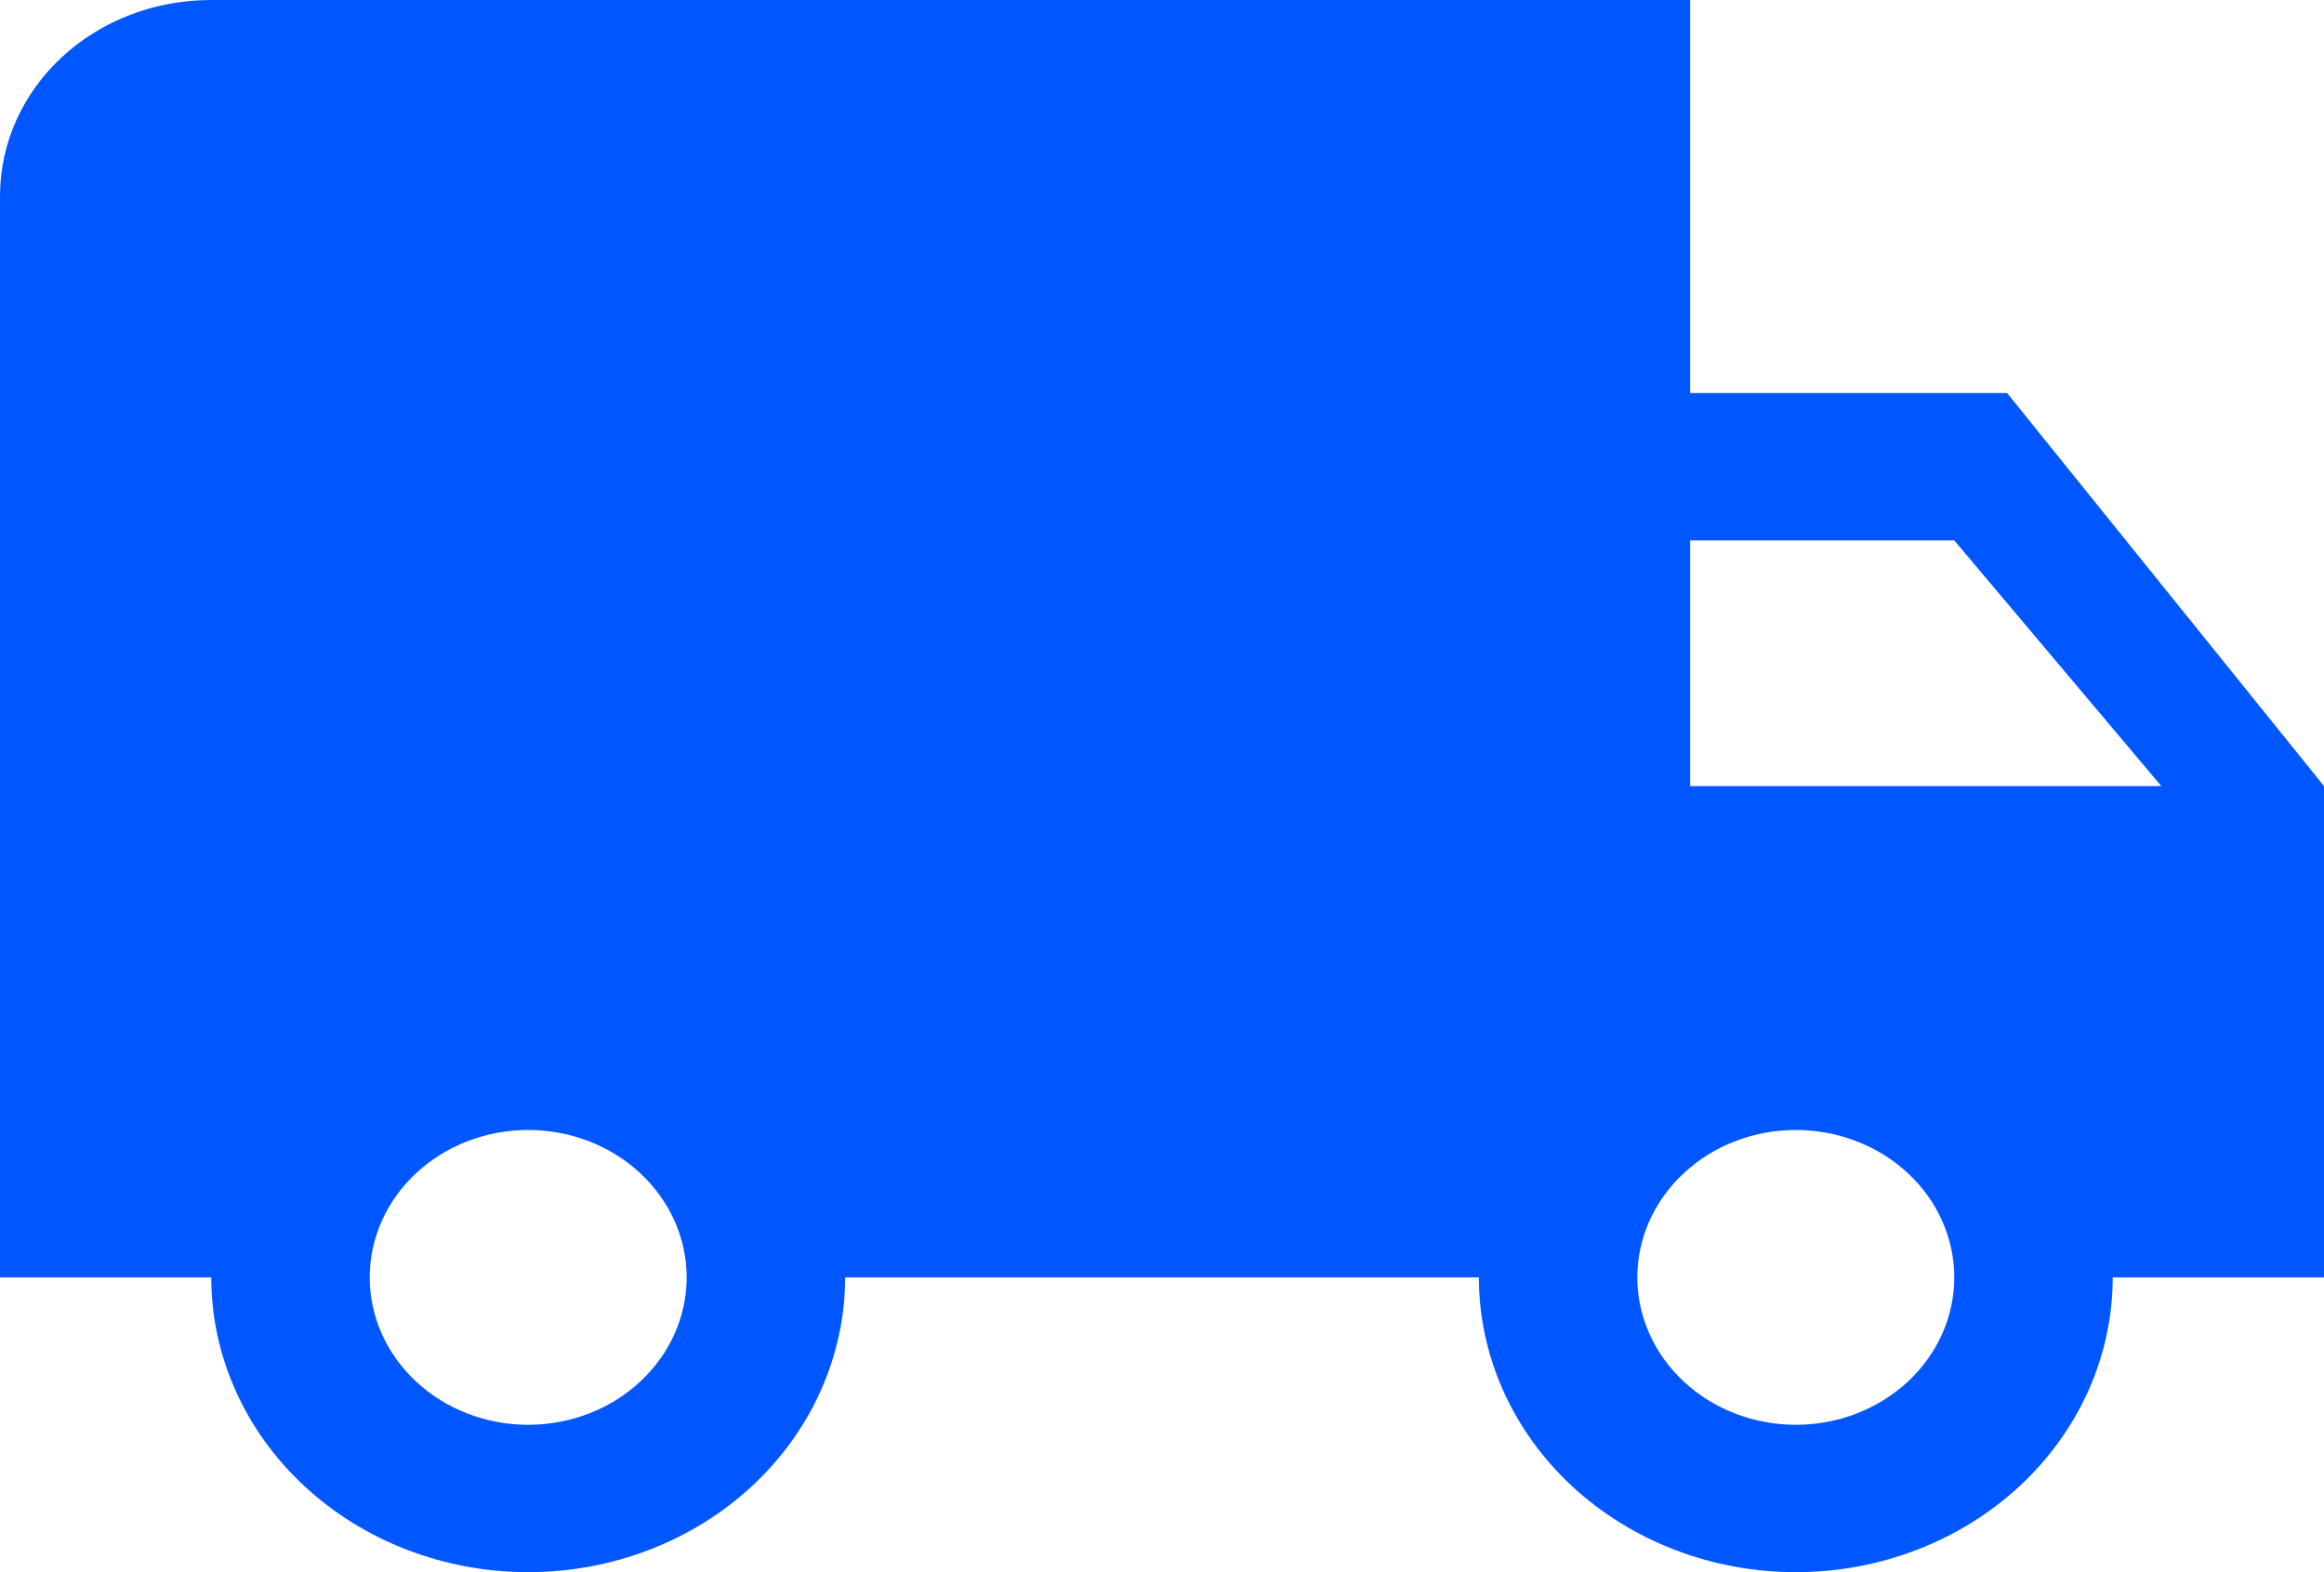 <svg xmlns="http://www.w3.org/2000/svg" fill="none" viewBox="0 0 34 23" height="23" width="34">
<path fill="#0057FF" d="M26.273 20.844C25.658 20.844 25.068 20.617 24.634 20.212C24.199 19.808 23.954 19.259 23.954 18.688C23.954 18.116 24.199 17.567 24.634 17.163C25.068 16.758 25.658 16.531 26.273 16.531C26.887 16.531 27.477 16.758 27.912 17.163C28.347 17.567 28.591 18.116 28.591 18.688C28.591 19.259 28.347 19.808 27.912 20.212C27.477 20.617 26.887 20.844 26.273 20.844ZM28.591 7.906L31.62 11.5H24.727V7.906M7.727 20.844C7.112 20.844 6.523 20.617 6.088 20.212C5.653 19.808 5.409 19.259 5.409 18.688C5.409 18.116 5.653 17.567 6.088 17.163C6.523 16.758 7.112 16.531 7.727 16.531C8.342 16.531 8.932 16.758 9.366 17.163C9.801 17.567 10.046 18.116 10.046 18.688C10.046 19.259 9.801 19.808 9.366 20.212C8.932 20.617 8.342 20.844 7.727 20.844ZM29.364 5.75H24.727V0H3.091C1.375 0 0 1.279 0 2.875V18.688H3.091C3.091 19.831 3.579 20.928 4.449 21.737C5.318 22.546 6.498 23 7.727 23C8.957 23 10.136 22.546 11.006 21.737C11.875 20.928 12.364 19.831 12.364 18.688H21.636C21.636 19.831 22.125 20.928 22.994 21.737C23.864 22.546 25.043 23 26.273 23C27.502 23 28.682 22.546 29.551 21.737C30.421 20.928 30.909 19.831 30.909 18.688H34V11.5L29.364 5.75Z"></path>
</svg>
